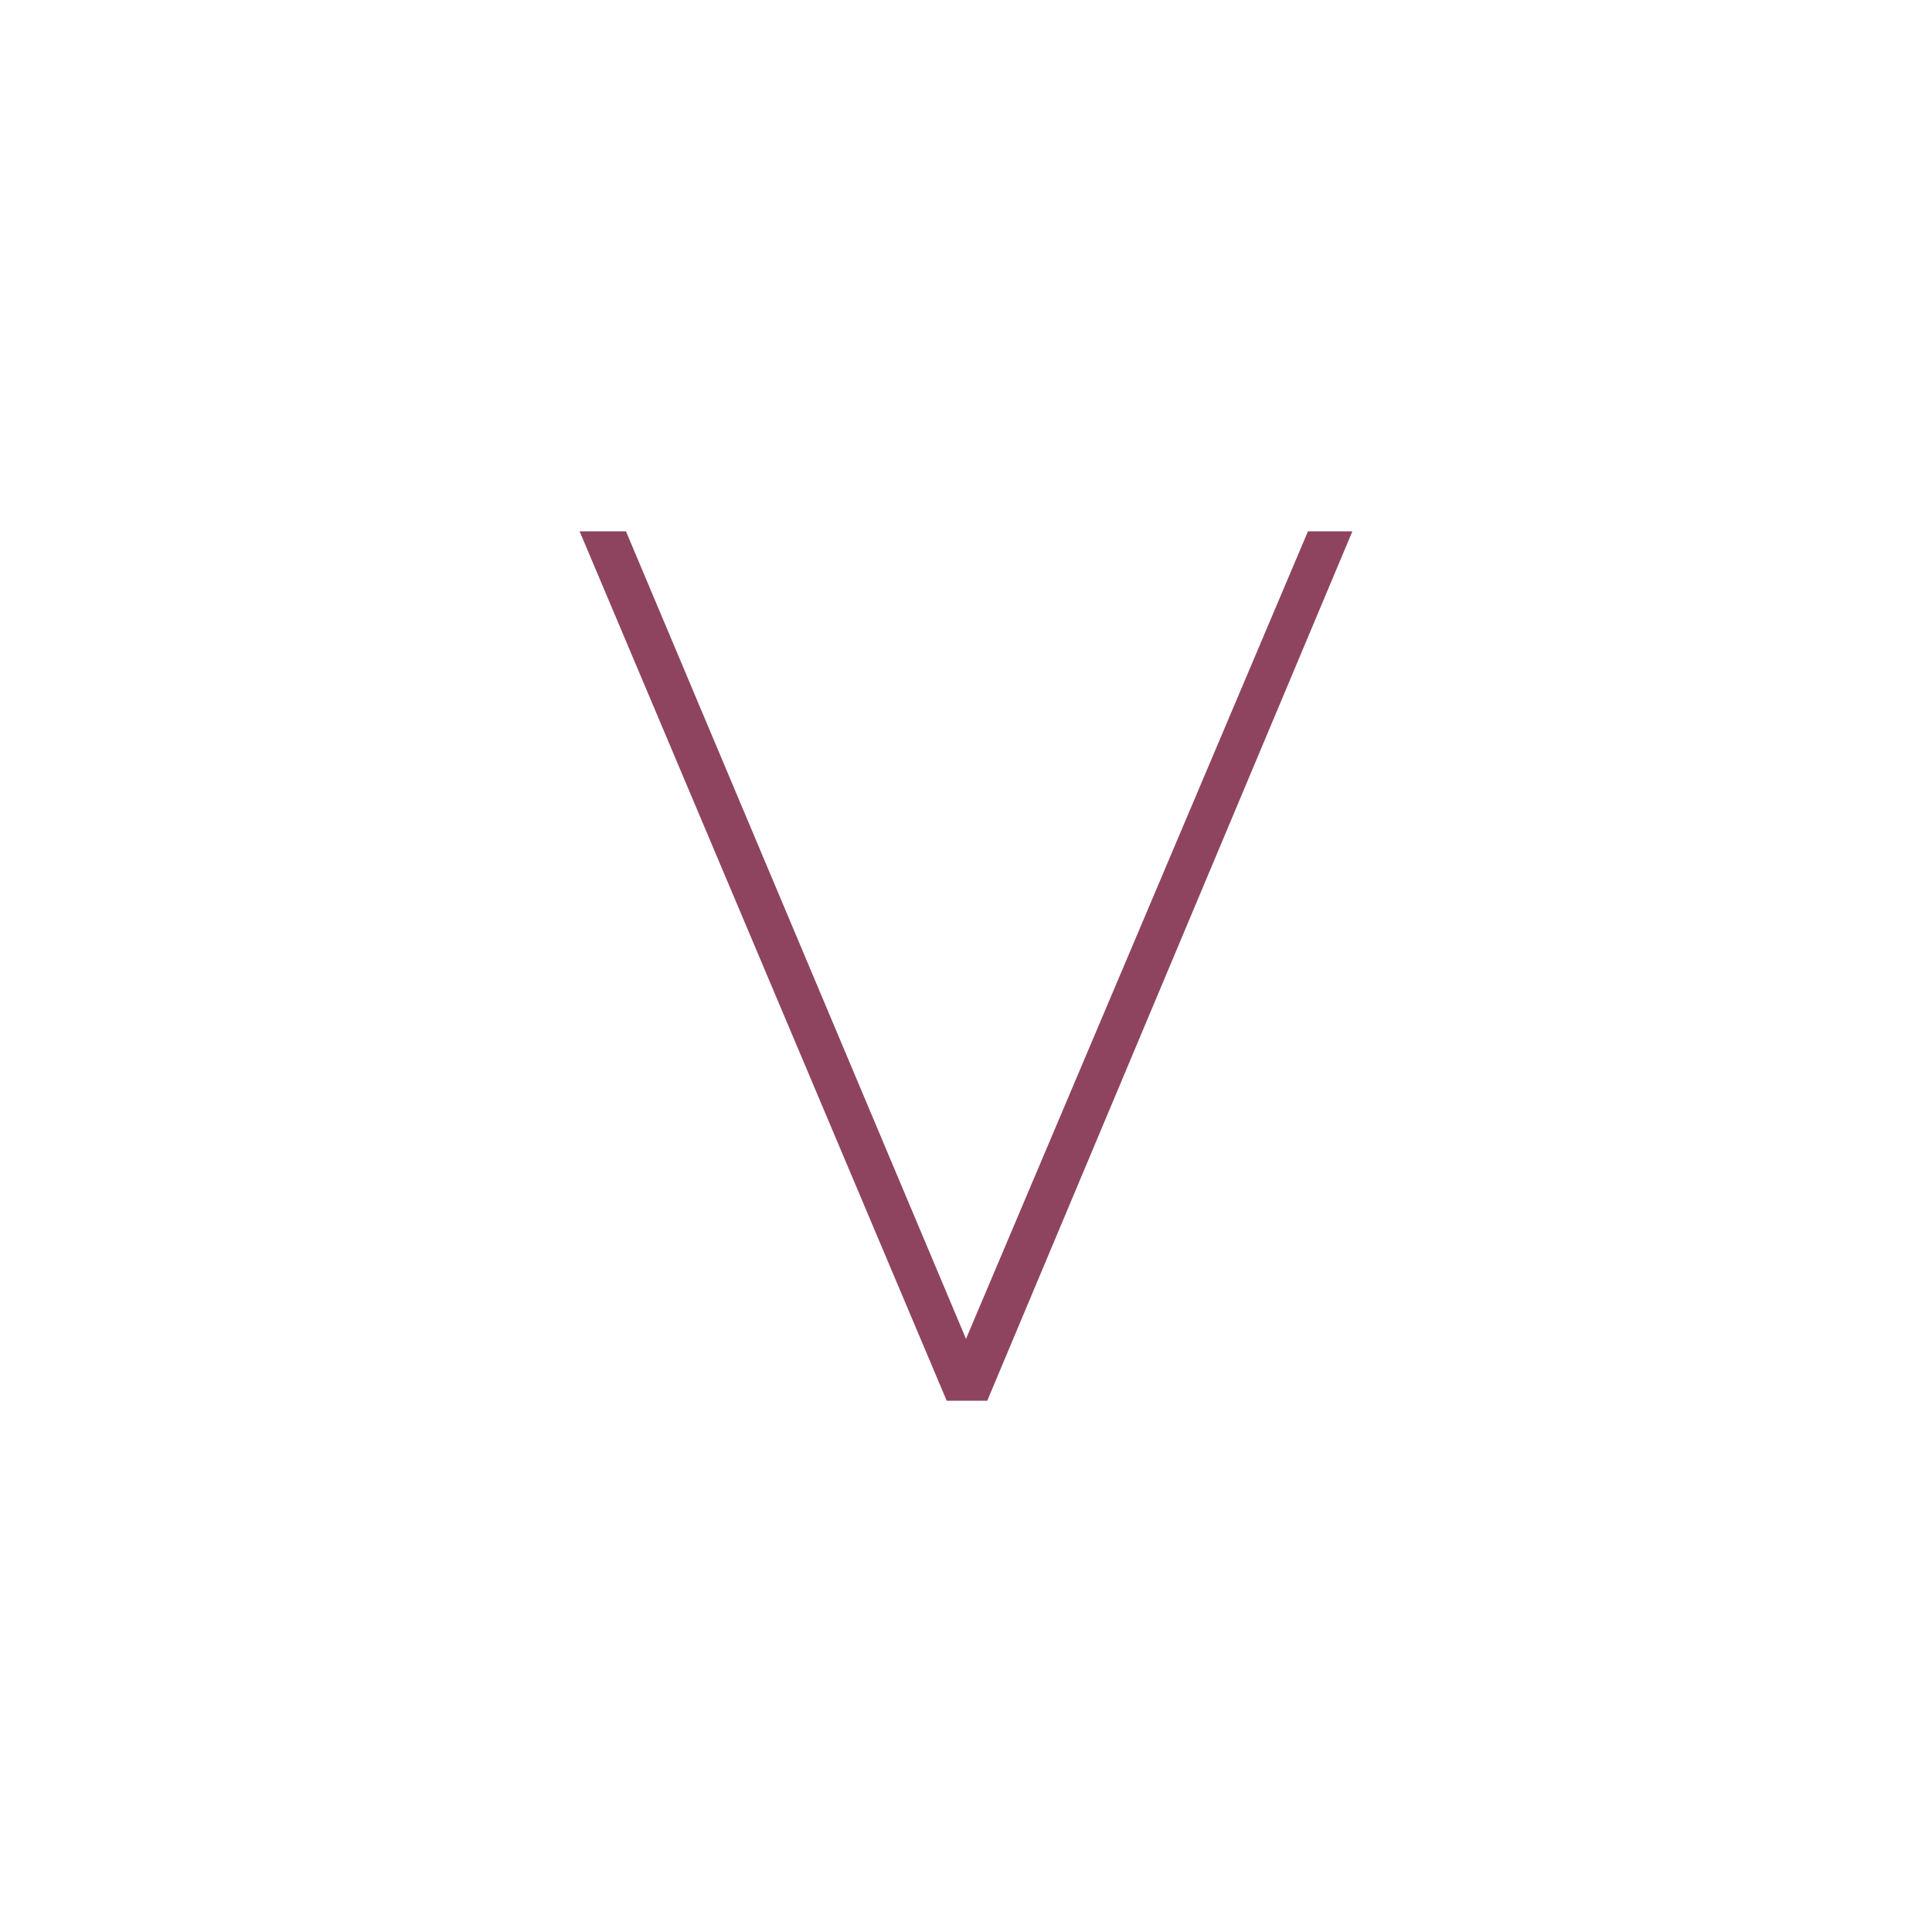 <?xml version="1.0" encoding="utf-8"?>
<!-- Generator: Adobe Illustrator 24.3.0, SVG Export Plug-In . SVG Version: 6.00 Build 0)  -->
<svg version="1.1" id="Layer_1" xmlns="http://www.w3.org/2000/svg" xmlns:xlink="http://www.w3.org/1999/xlink" x="0px" y="0px"
	 viewBox="0 0 100 100" style="enable-background:new 0 0 100 100;" xml:space="preserve">
<style type="text/css">
	.st0{fill:#8E445F;}
</style>
<g>
	<path class="st0" d="M30,27.5h2.4L50,69.3l17.7-41.8H70l-18.9,45H49L30,27.5z"/>
</g>
</svg>
